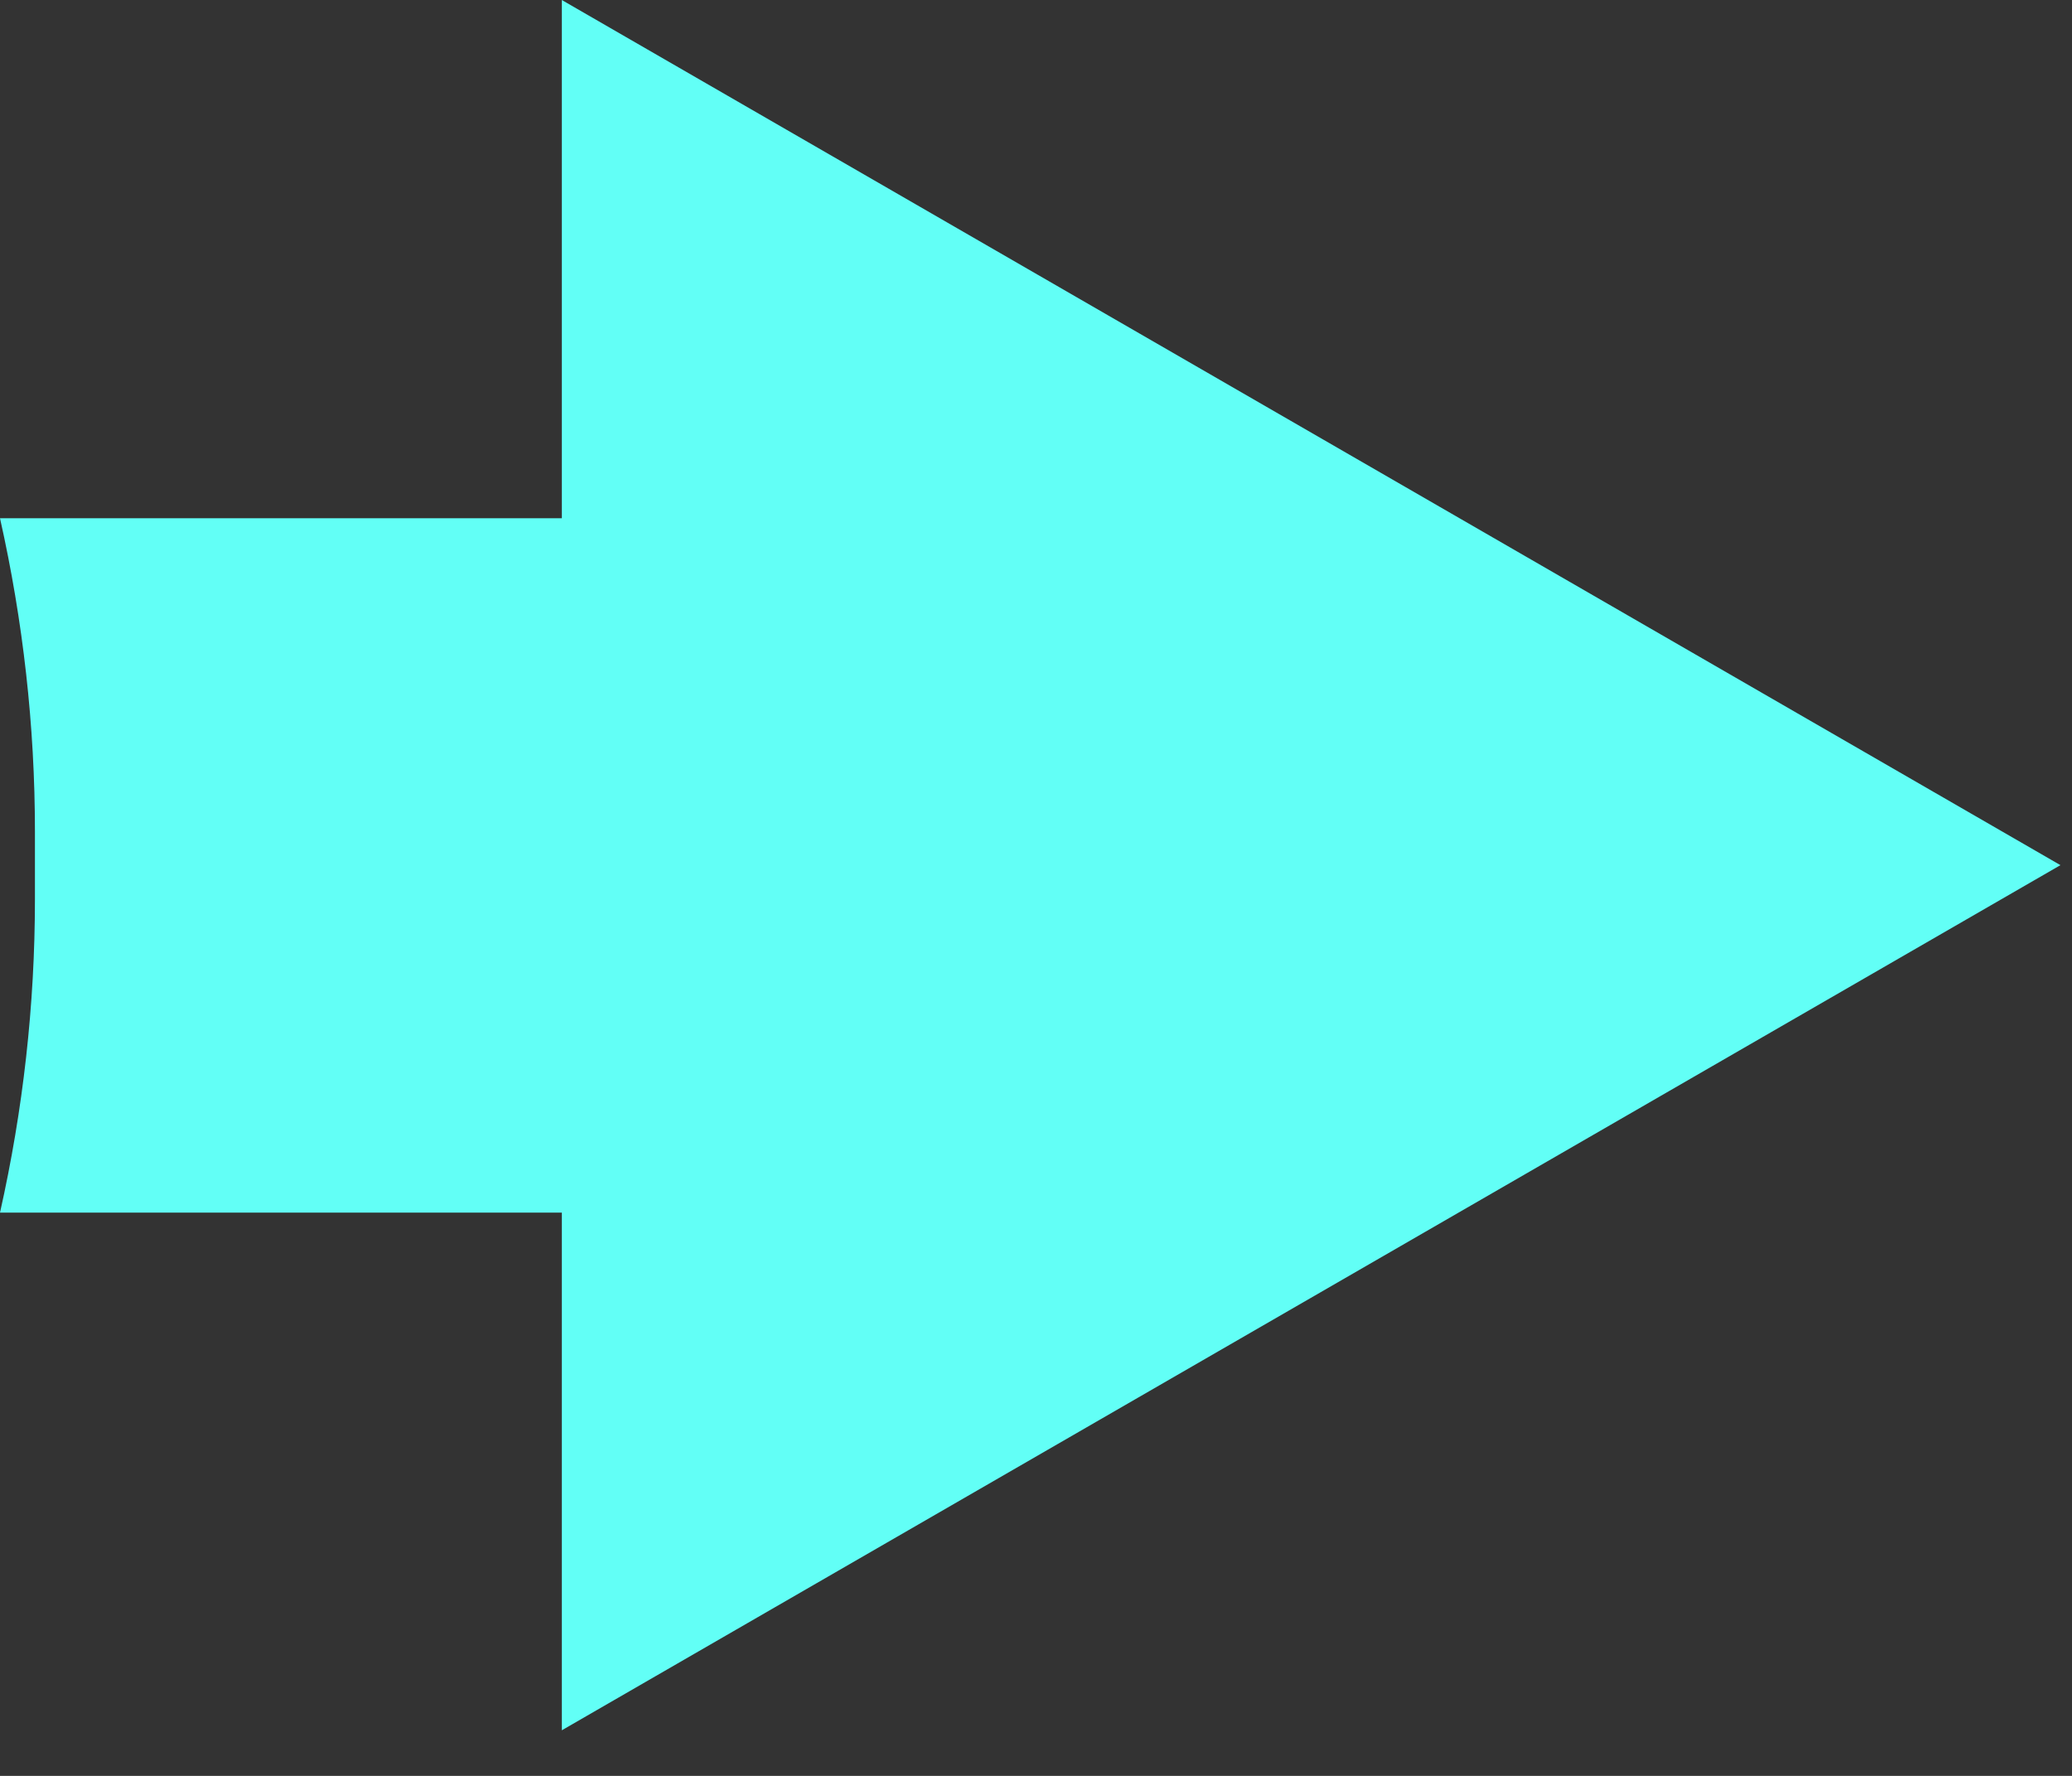 <?xml version="1.0" encoding="UTF-8"?> <svg xmlns="http://www.w3.org/2000/svg" width="7" height="6" viewBox="0 0 7 6" fill="none"><rect x="0" y="0" width="7" height="6" fill="#333333" stroke="none"/> <path fill-rule="evenodd" clip-rule="evenodd" d="M6.961 2.923L1.898 0V1.751H0C0.078 2.098 0.118 2.453 0.118 2.808V3.039C0.118 3.395 0.078 3.75 0 4.097H1.898V5.846L6.961 2.923Z" fill="url(#paint0_linear_70_483)"></path> <defs> <linearGradient id="paint0_linear_70_483" x1="-29.547" y1="1.034" x2="-44.721" y2="51.123" gradientUnits="userSpaceOnUse"> <stop stop-color="#62FFF6"></stop> <stop offset="0.516" stop-color="#99FD5C"></stop> <stop offset="1" stop-color="#E4F963"></stop> </linearGradient> </defs> </svg> 